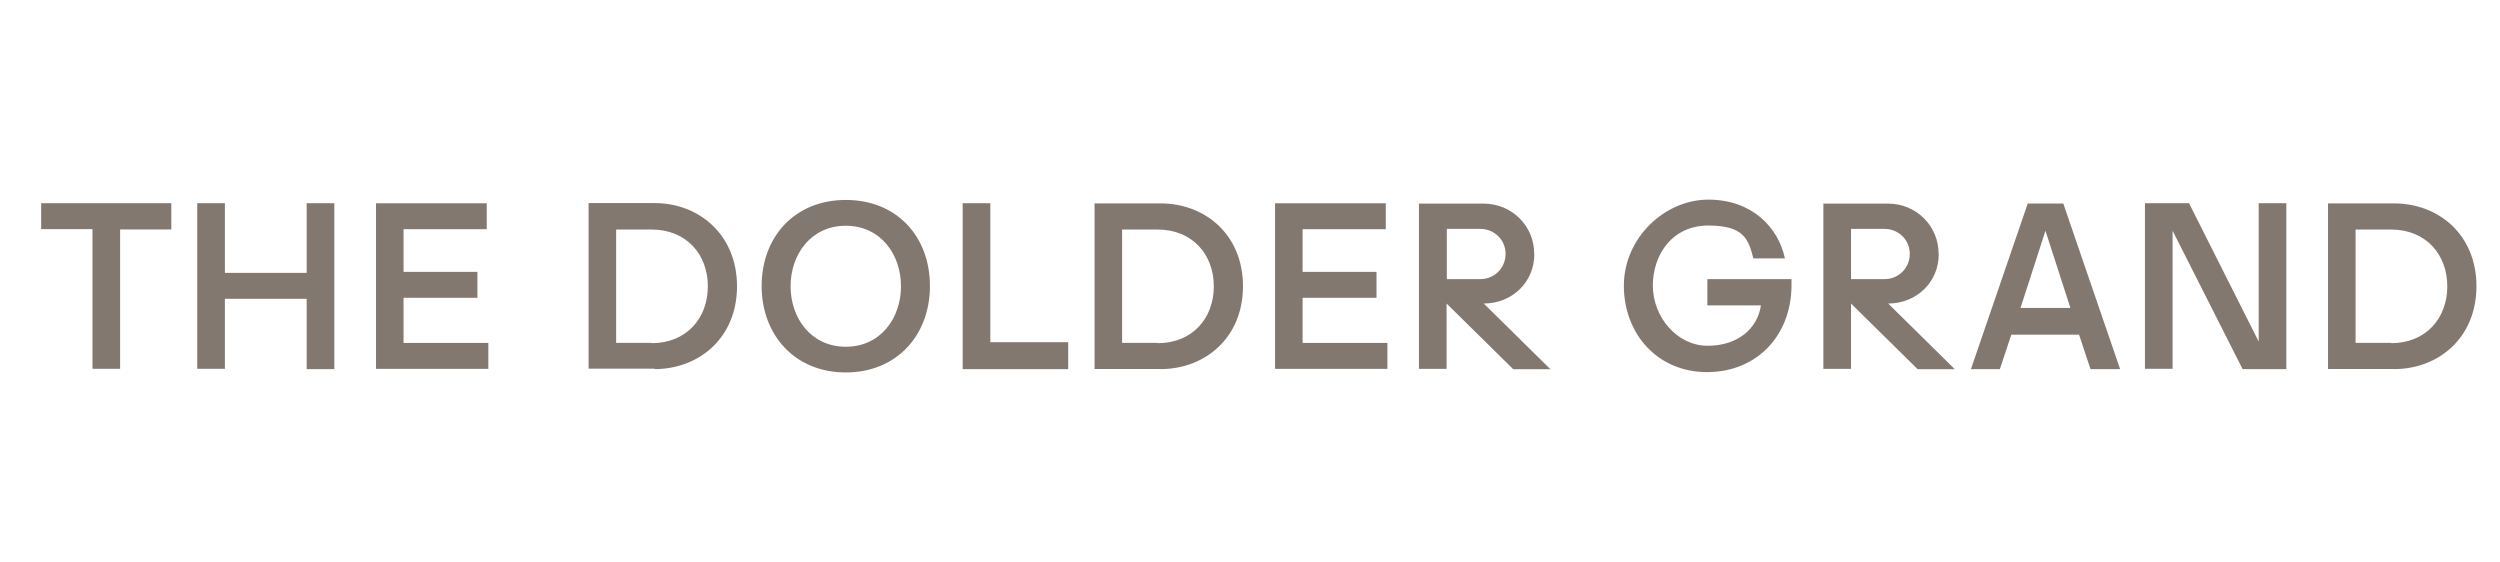 <?xml version="1.0" encoding="UTF-8"?> <svg xmlns="http://www.w3.org/2000/svg" id="Ebene_1" viewBox="0 0 231.44 52"><defs><style>.cls-1{fill:#83786f;}</style></defs><path class="cls-1" d="M221.36,31.74h-3.29v-10.49h3.29c3.22,0,5.2,2.31,5.2,5.26s-1.98,5.26-5.2,5.26M221.63,34.17c4.11,0,7.63-2.89,7.63-7.67s-3.5-7.67-7.63-7.67h-6.11v15.33h6.11ZM207.61,34.17h4.05v-15.36h-2.56v12.81l-6.45-12.81h-4.08v15.33h2.56v-12.78l6.48,12.81h0ZM193.53,34.17h2.74l-5.26-15.33h-3.29l-5.26,15.33h2.68l1.06-3.19h6.27l1.06,3.19ZM191.67,28.51h-4.62l2.31-7.15,2.31,7.15h0ZM179.47,23.5c0-2.59-2.07-4.65-4.68-4.65h-5.99v15.3h2.56v-6.05l6.17,6.08h3.44l-6.17-6.08c2.62,0,4.68-1.98,4.68-4.56M176.8,23.5c0,1.31-1.03,2.34-2.34,2.34h-3.1v-4.65h3.1c1.31,0,2.34,1.03,2.34,2.31M153.01,26.48c0-2.95,1.83-5.6,5.14-5.6s3.71,1.28,4.17,3.04h2.92c-.61-2.89-3.07-5.44-7.09-5.44s-7.82,3.53-7.82,7.97,3.1,8,7.7,8,7.82-3.38,7.82-8.06v-.55h-7.79v2.43h4.96c-.3,2.1-2.1,3.74-4.93,3.74s-5.08-2.65-5.08-5.6M142.03,23.5c0-2.59-2.07-4.65-4.68-4.65h-5.99v15.3h2.56v-6.05l6.17,6.08h3.44l-6.17-6.08c2.62,0,4.68-1.98,4.68-4.56M139.38,23.5c0,1.31-1.03,2.34-2.34,2.34h-3.1v-4.65h3.1c1.31,0,2.34,1.03,2.34,2.31M120.59,31.74v-4.17h6.84v-2.4h-6.84v-3.95h7.7v-2.4h-10.25v15.33h10.4v-2.4h-7.85ZM107.17,31.74h-3.29v-10.49h3.29c3.22,0,5.2,2.31,5.2,5.26s-1.98,5.26-5.2,5.26M107.44,34.17c4.11,0,7.63-2.89,7.63-7.67s-3.5-7.67-7.63-7.67h-6.11v15.33h6.11ZM89.13,34.17h9.76v-2.49h-7.21v-12.87h-2.56v15.36ZM78.3,32.1c-3.22,0-5.11-2.65-5.11-5.6s1.89-5.6,5.11-5.6,5.11,2.65,5.11,5.6-1.89,5.6-5.11,5.6M78.3,34.48c4.71,0,7.79-3.44,7.79-8s-3.04-7.97-7.79-7.97-7.79,3.44-7.79,7.97,3.07,8,7.79,8M60.33,31.74h-3.29v-10.49h3.29c3.22,0,5.2,2.31,5.2,5.26s-1.98,5.26-5.2,5.26M60.6,34.17c4.11,0,7.63-2.89,7.63-7.67s-3.53-7.7-7.63-7.7h-6.11v15.33h6.11v.03ZM37.36,31.74v-4.17h6.84v-2.4h-6.84v-3.95h7.7v-2.4h-10.25v15.33h10.4v-2.4h-7.85ZM28.39,27.69v6.48h2.56v-15.36h-2.56v6.45h-7.57v-6.45h-2.56v15.33h2.56v-6.48h7.57v.03ZM15.86,21.24v-2.43H3.81v2.4h4.75v12.93h2.56v-12.9h4.75Z"></path></svg> 